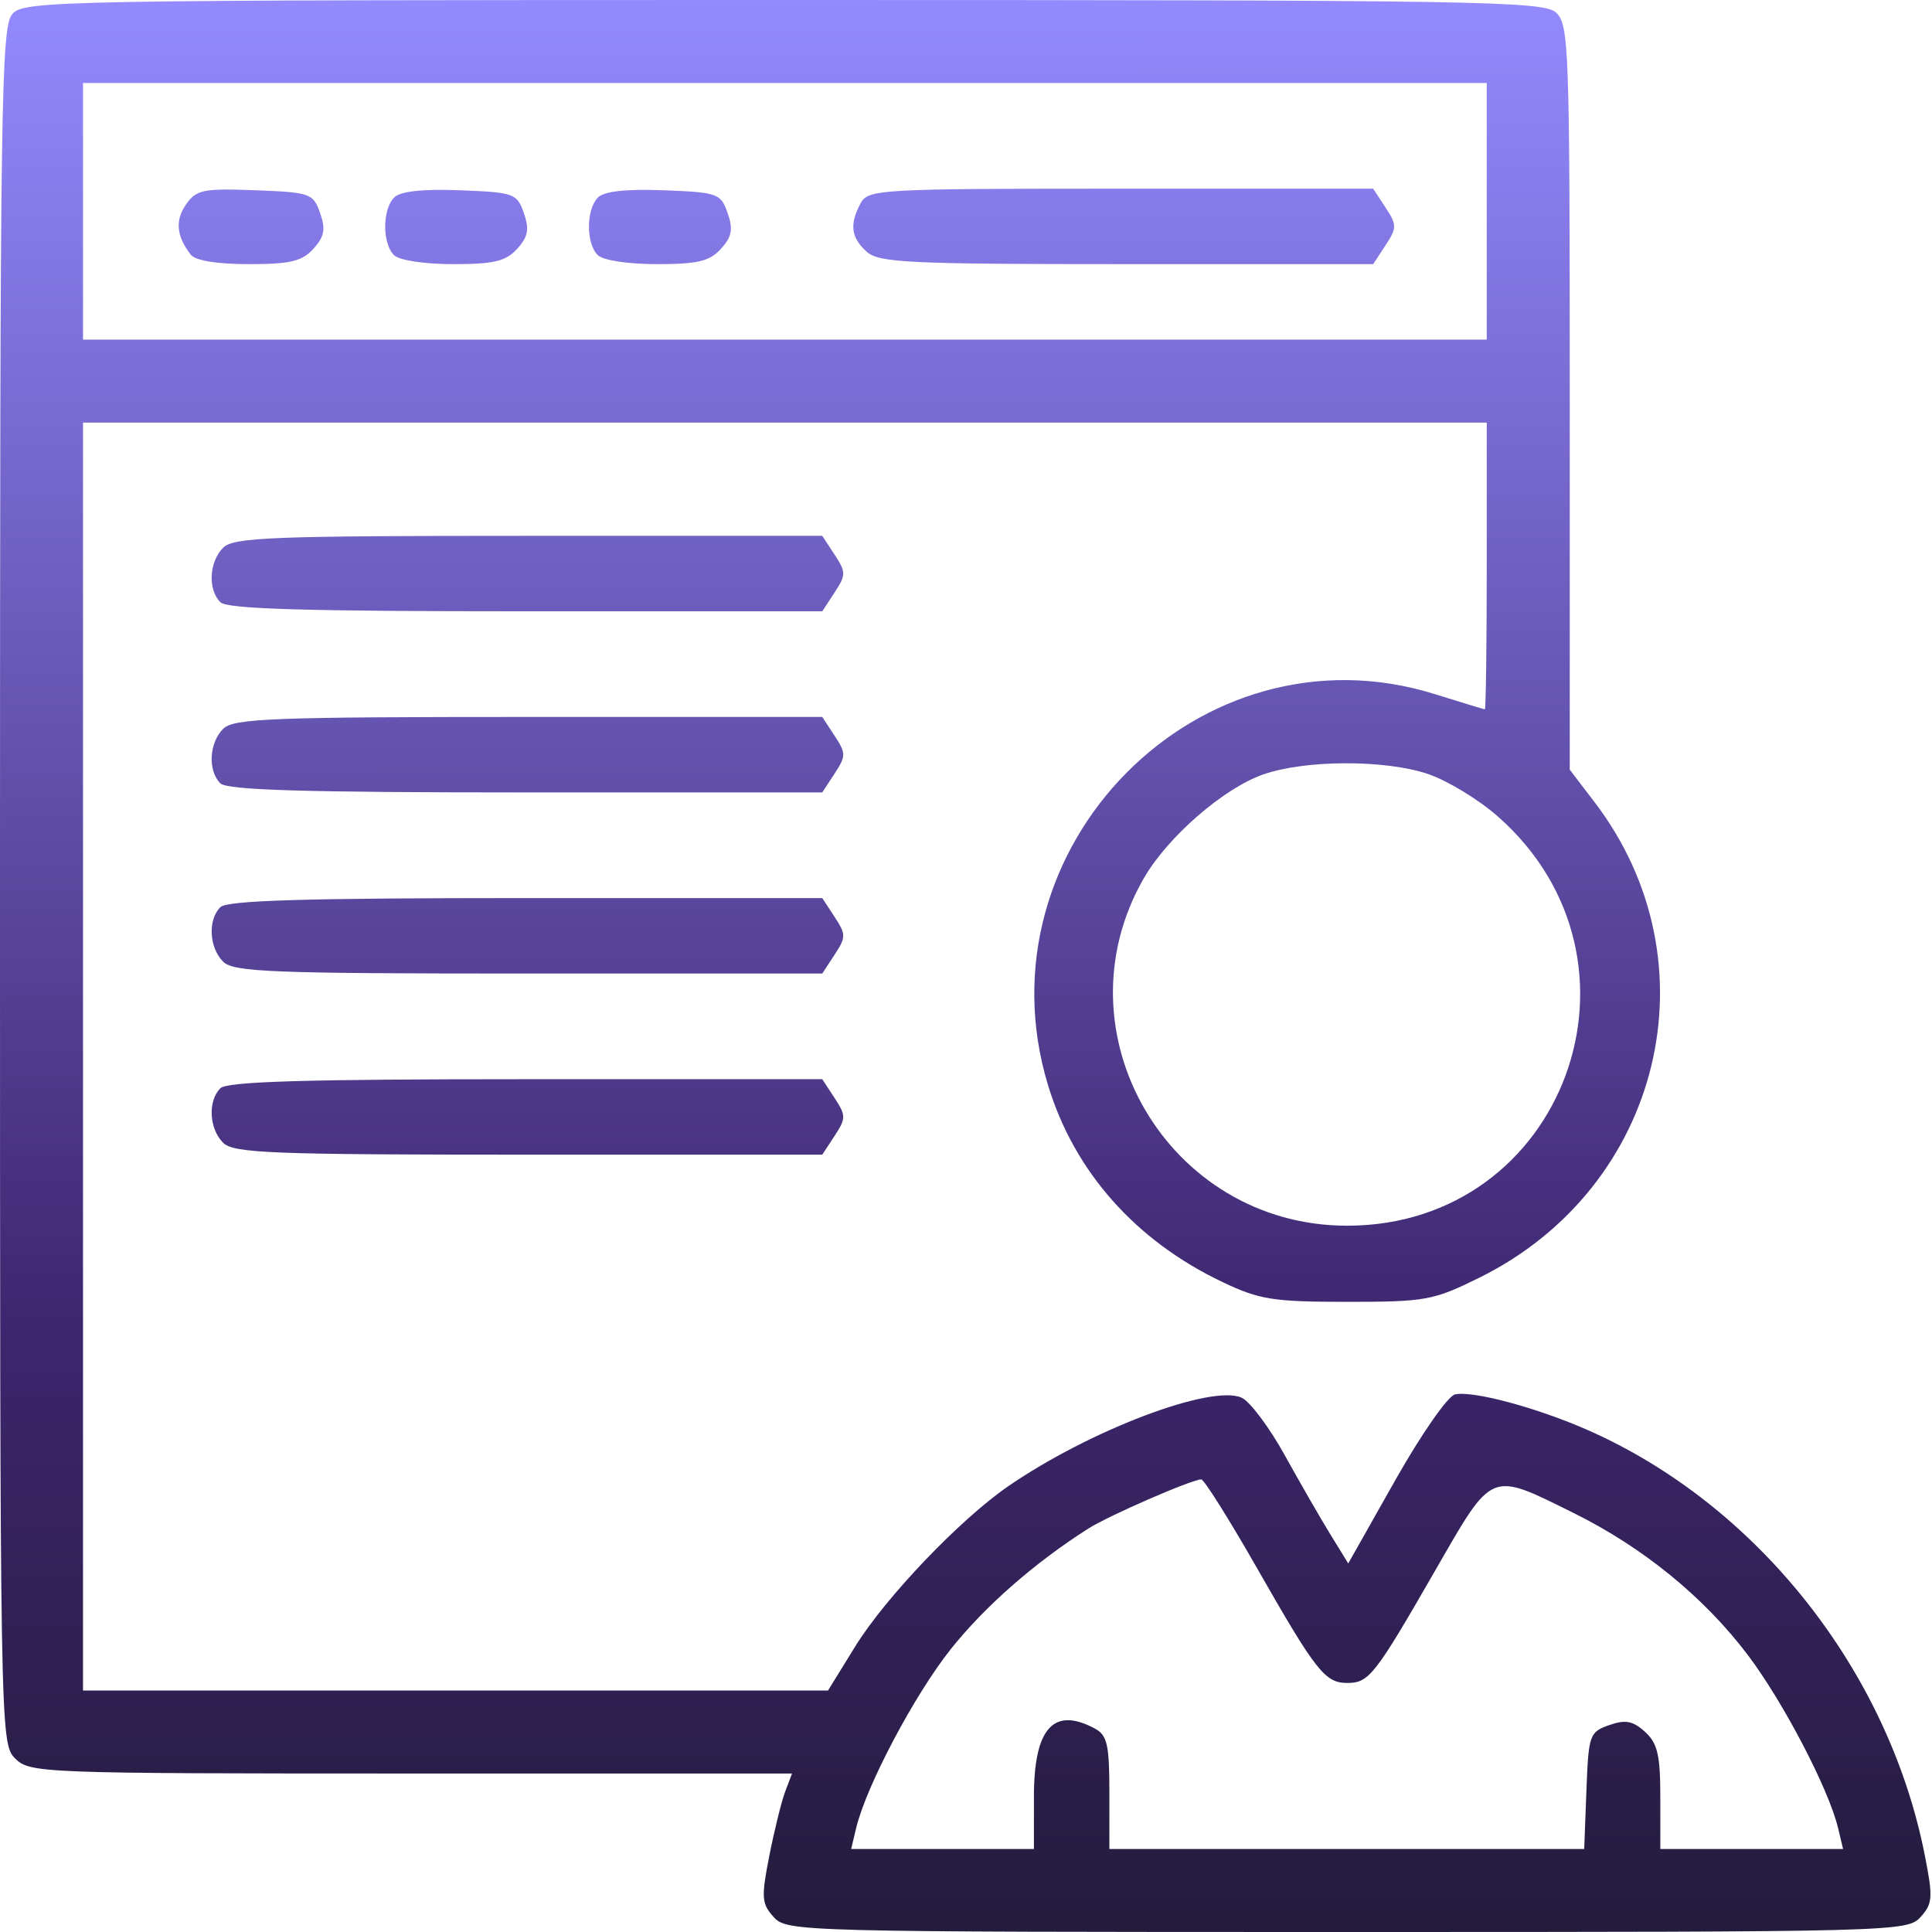 <?xml version="1.0" encoding="UTF-8"?> <svg xmlns="http://www.w3.org/2000/svg" width="308" height="308" viewBox="0 0 308 308" fill="none"><path fill-rule="evenodd" clip-rule="evenodd" d="M1.991 2.201C0.162 4.221 0 15.592 0 141.161C0 276.318 0.028 277.95 2.406 280.328C4.749 282.671 6.416 282.734 65.54 282.734H126.268L125.189 285.575C124.594 287.137 123.453 291.751 122.65 295.828C121.338 302.504 121.406 303.479 123.344 305.621C125.453 307.951 127.365 308 214.758 308C302.15 308 304.062 307.951 306.171 305.621C308.111 303.476 308.179 302.507 306.858 295.794C301.066 266.351 280.165 239.943 253.224 228.028C245.102 224.436 234.854 221.672 231.96 222.293C230.828 222.536 226.56 228.666 222.425 235.988L214.938 249.244L212.1 244.634C210.538 242.098 207.252 236.392 204.796 231.954C202.339 227.516 199.253 223.405 197.938 222.818C193.087 220.653 173.71 228.008 160.725 236.941C153.035 242.232 141.148 254.682 136.325 262.497L132.002 269.5H72.618H13.234V168.438V67.375H125.125H237.016V90.234C237.016 102.807 236.88 113.087 236.715 113.078C236.55 113.07 232.982 111.987 228.787 110.672C191.337 98.933 155.559 135.083 167.083 173.021C171.261 186.779 181.035 197.8 194.906 204.394C200.799 207.195 202.974 207.539 214.784 207.539C227.279 207.539 228.496 207.316 235.839 203.688C264.964 189.297 273.67 153.379 254.212 127.889L250.25 122.698V63.34C250.25 7.363 250.125 3.869 248.049 1.991C246.033 0.166 235.757 0 124.916 0C9.286 0 3.895 0.096 1.991 2.201ZM237.016 33.688V54.141H125.125H13.234V33.688V13.234H125.125H237.016V33.688ZM29.67 32.573C27.884 35.124 28.116 37.637 30.413 40.605C31.138 41.544 34.616 42.109 39.663 42.109C46.264 42.109 48.159 41.661 49.962 39.667C51.713 37.734 51.934 36.542 51.026 33.952C49.93 30.823 49.475 30.664 40.682 30.33C32.415 30.016 31.303 30.243 29.67 32.573ZM62.849 31.476C60.949 33.376 60.923 38.785 62.803 40.666C63.637 41.499 67.628 42.109 72.242 42.109C78.748 42.109 80.648 41.655 82.447 39.667C84.197 37.734 84.418 36.542 83.51 33.952C82.416 30.831 81.945 30.664 73.351 30.333C67.374 30.103 63.837 30.488 62.849 31.476ZM95.333 31.476C93.433 33.376 93.407 38.785 95.287 40.666C96.121 41.499 100.112 42.109 104.726 42.109C111.233 42.109 113.132 41.655 114.931 39.667C116.681 37.734 116.903 36.542 115.994 33.952C114.901 30.831 114.429 30.664 105.835 30.333C99.858 30.103 96.321 30.488 95.333 31.476ZM137.198 32.405C135.398 35.769 135.657 37.859 138.154 40.118C140.106 41.886 144.772 42.109 179.634 42.109H218.913L220.884 39.102C222.709 36.315 222.709 35.872 220.884 33.086L218.913 30.078H178.678C140.132 30.078 138.392 30.176 137.198 32.405ZM35.578 87.312C33.334 89.556 33.106 93.984 35.131 96.009C36.206 97.084 48.681 97.453 83.83 97.453H131.085L133.056 94.445C134.881 91.659 134.881 91.216 133.056 88.43L131.085 85.422H84.276C43.328 85.422 37.232 85.659 35.578 87.312ZM35.578 116.187C33.334 118.431 33.106 122.86 35.131 124.884C36.206 125.959 48.681 126.328 83.83 126.328H131.085L133.056 123.32C134.881 120.534 134.881 120.091 133.056 117.305L131.085 114.297H84.276C43.328 114.297 37.232 114.534 35.578 116.187ZM227.711 123.411C230.77 124.452 235.748 127.484 238.772 130.147C264.963 153.201 249.433 195.403 214.758 195.403C186.215 195.403 168.193 164.569 182.365 139.982C186.132 133.447 195.006 125.721 201.312 123.486C208.022 121.109 220.848 121.072 227.711 123.411ZM35.131 144.616C33.106 146.64 33.334 151.069 35.578 153.313C37.232 154.966 43.328 155.203 84.276 155.203H131.085L133.056 152.195C134.881 149.409 134.881 148.966 133.056 146.18L131.085 143.172H83.83C48.681 143.172 36.206 143.541 35.131 144.616ZM35.131 173.491C33.106 175.515 33.334 179.944 35.578 182.188C37.232 183.841 43.328 184.078 84.276 184.078H131.085L133.056 181.07C134.881 178.284 134.881 177.841 133.056 175.055L131.085 172.047H83.83C48.681 172.047 36.206 172.416 35.131 173.491ZM200.37 249.949C209.823 266.507 211.229 268.297 214.798 268.297C218.24 268.297 219.187 267.087 228.801 250.37C238.053 234.286 237.422 234.549 250.852 241.195C261.913 246.671 271.644 254.599 278.626 263.826C284.29 271.312 291.551 285.237 293.034 291.457L293.824 294.766H279.255H264.688V286.53C264.688 279.782 264.246 277.895 262.245 276.085C260.312 274.334 259.121 274.113 256.53 275.021C253.397 276.118 253.243 276.564 252.906 285.467L252.555 294.766H214.707H176.859V285.784C176.859 278.136 176.514 276.619 174.533 275.558C167.947 272.034 164.828 275.528 164.828 286.429V294.766H150.261H135.692L136.481 291.457C138.083 284.74 145.763 270.21 151.567 262.916C157.016 256.068 164.94 249.124 173.534 243.664C176.743 241.626 189.895 235.898 191.498 235.841C191.938 235.826 195.931 242.173 200.37 249.949Z" fill="url(#paint0_linear_6323_284)"></path><defs><linearGradient id="paint0_linear_6323_284" x1="153.877" y1="0" x2="153.821" y2="308" gradientUnits="userSpaceOnUse"><stop stop-color="#938AFF"></stop><stop offset="0.694" stop-color="#3D256D"></stop><stop offset="1" stop-color="#231C3C"></stop></linearGradient></defs></svg> 